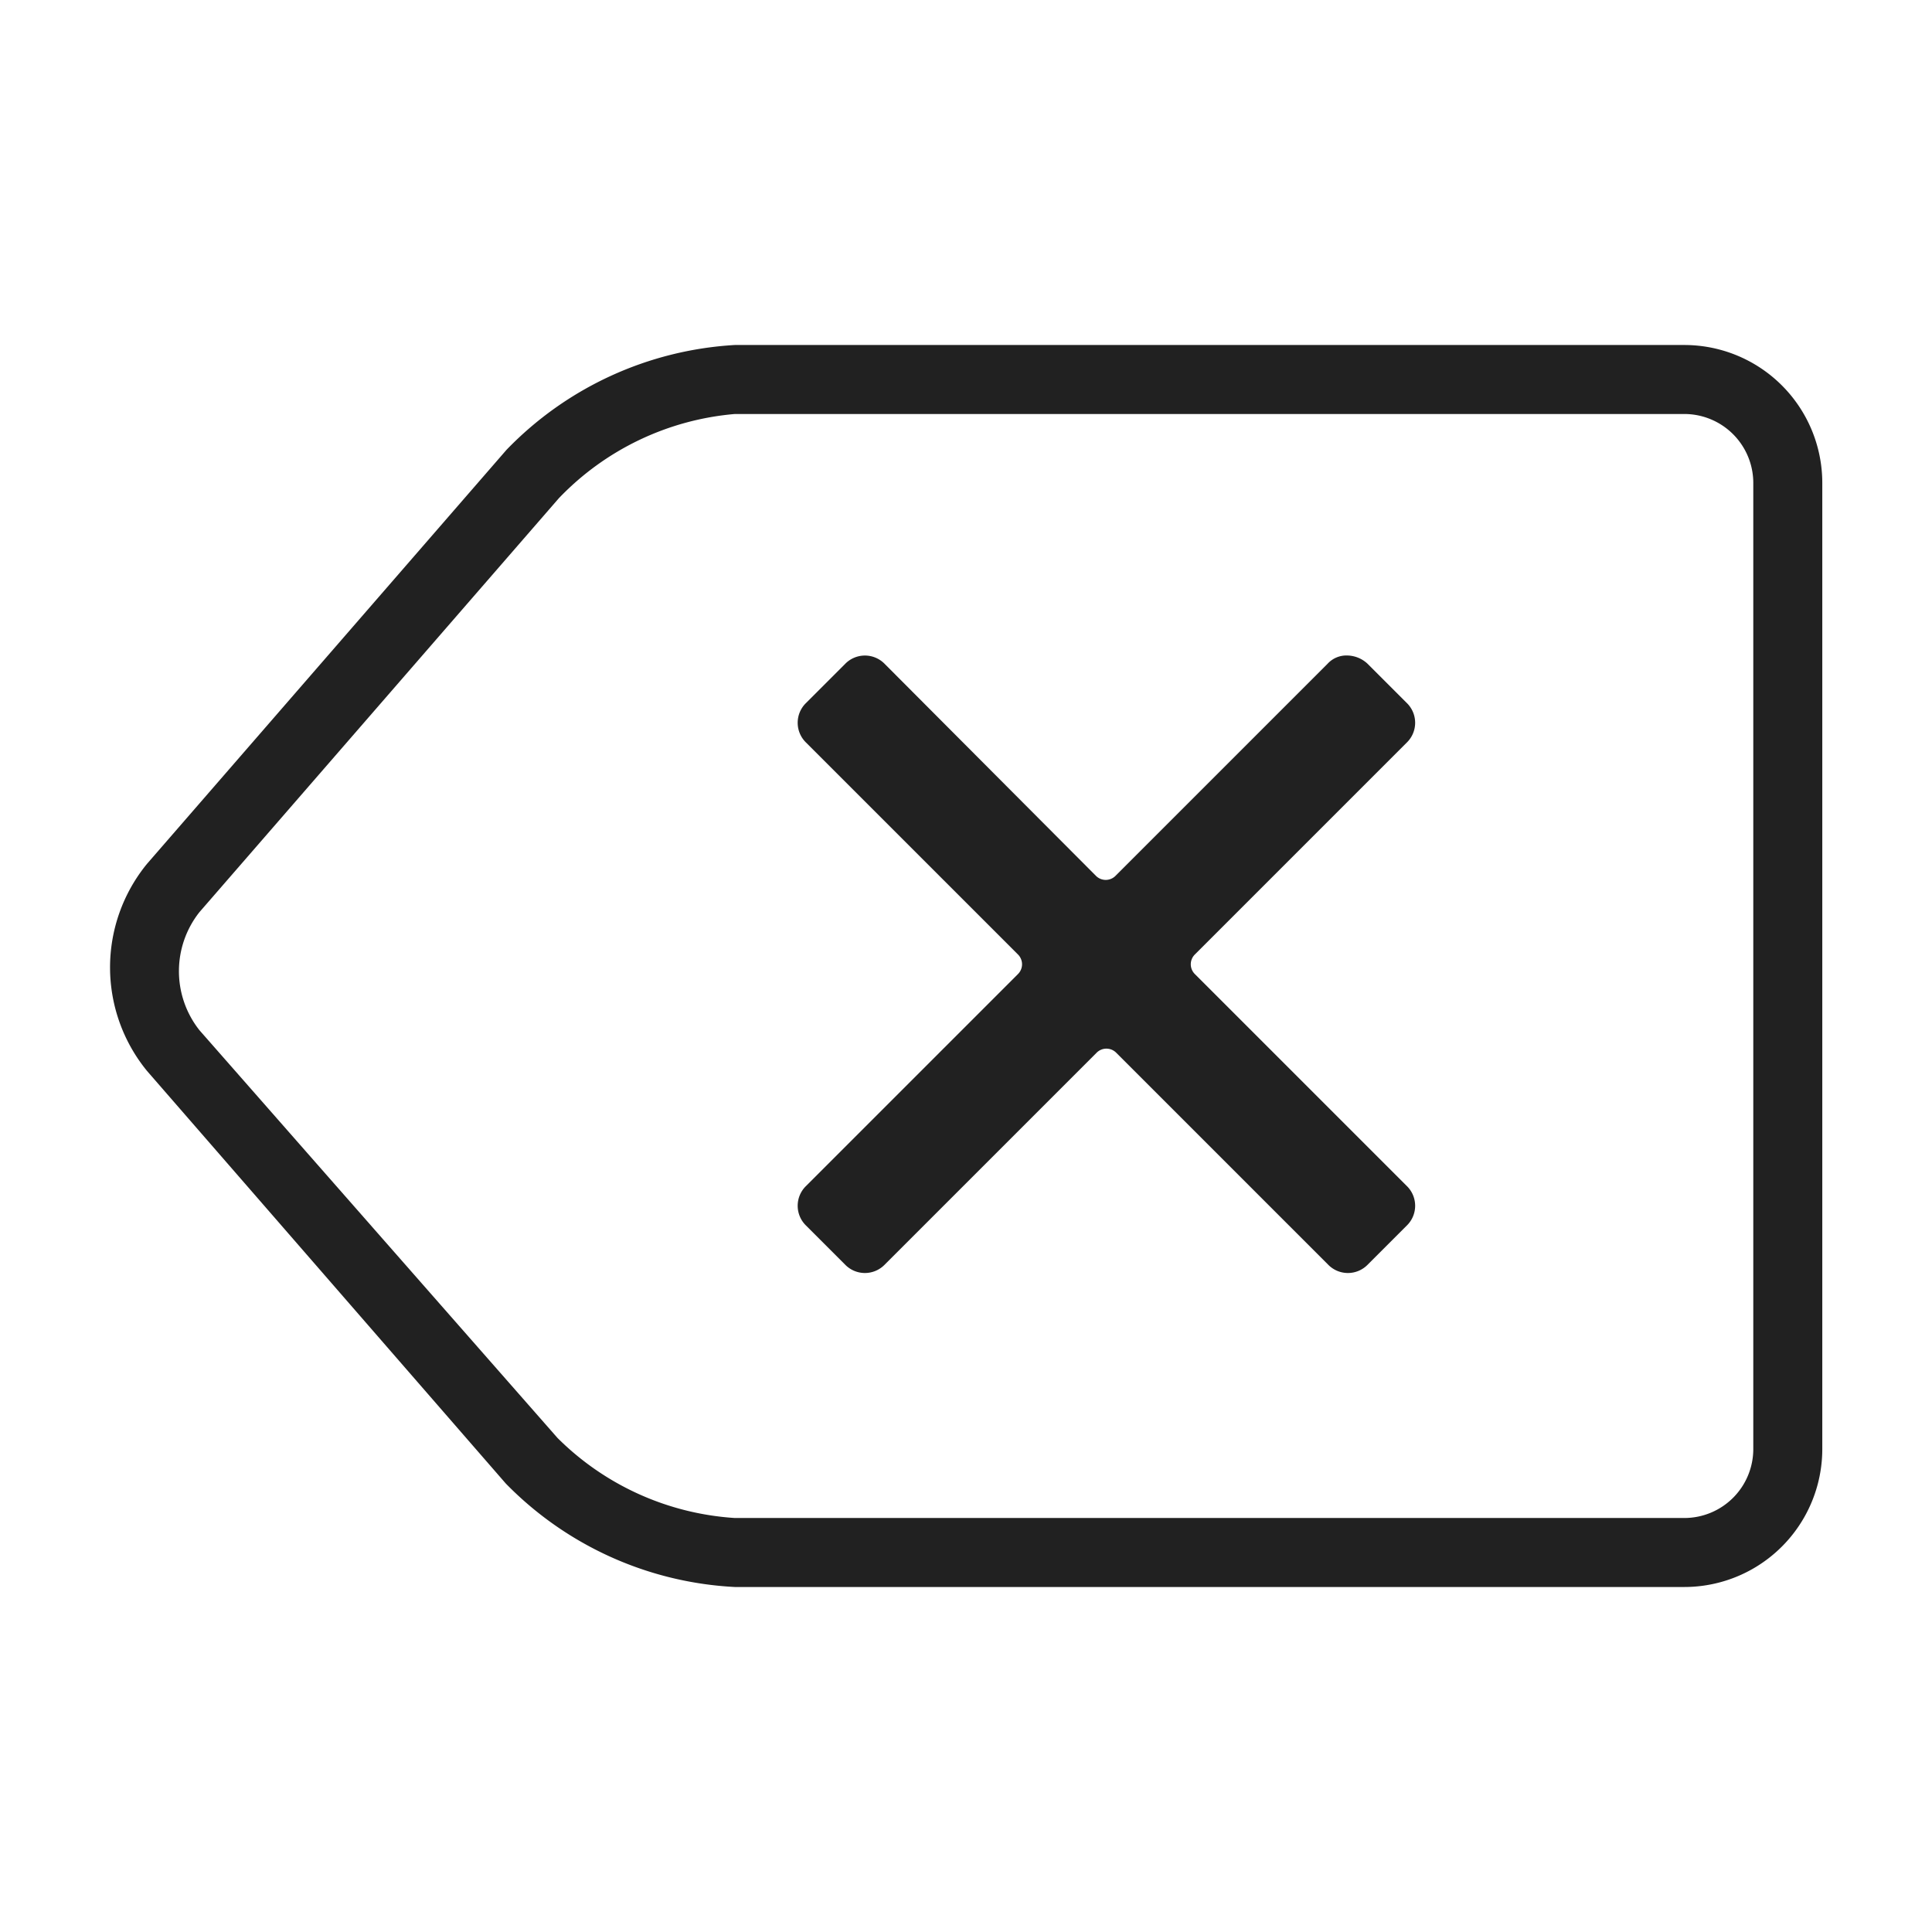 <svg viewBox="0 0 28 28" xmlns="http://www.w3.org/2000/svg"><path d="m17.32 14.12a.2.2 0 0 1 0-.29l3.07-3.07a.4.4 0 0 0 0-.57l-.57-.57a.44.44 0 0 0 -.29-.12.37.37 0 0 0 -.29.12l-3.07 3.07a.2.2 0 0 1 -.29 0l-3.06-3.07a.4.4 0 0 0 -.57 0l-.57.57a.4.4 0 0 0 0 .57l3.07 3.07a.2.2 0 0 1 0 .29l-3.07 3.07a.4.4 0 0 0 0 .57l.57.57a.4.4 0 0 0 .57 0l3.07-3.07a.2.2 0 0 1 .29 0l3.07 3.07a.4.4 0 0 0 .57 0l.57-.57a.4.4 0 0 0 0-.57z" fill="#212121" fill-rule="evenodd"/><path d="m24.41 6a1 1 0 0 1 1 1v14a1 1 0 0 1 -1 1h-13.76a4 4 0 0 1 -2.57-1.16l-5.19-5.91a1.38 1.38 0 0 1 0-1.71l5.21-6a4 4 0 0 1 2.55-1.22zm0-1h-13.76a5 5 0 0 0 -3.31 1.52l-5.21 6a2.37 2.37 0 0 0 0 3l5.2 5.98a5 5 0 0 0 3.32 1.5h13.76a2 2 0 0 0 2-2v-14a2 2 0 0 0 -2-2z" fill="#212121"/><path d="m0 0h28v28h-28z" fill="none"/></svg>